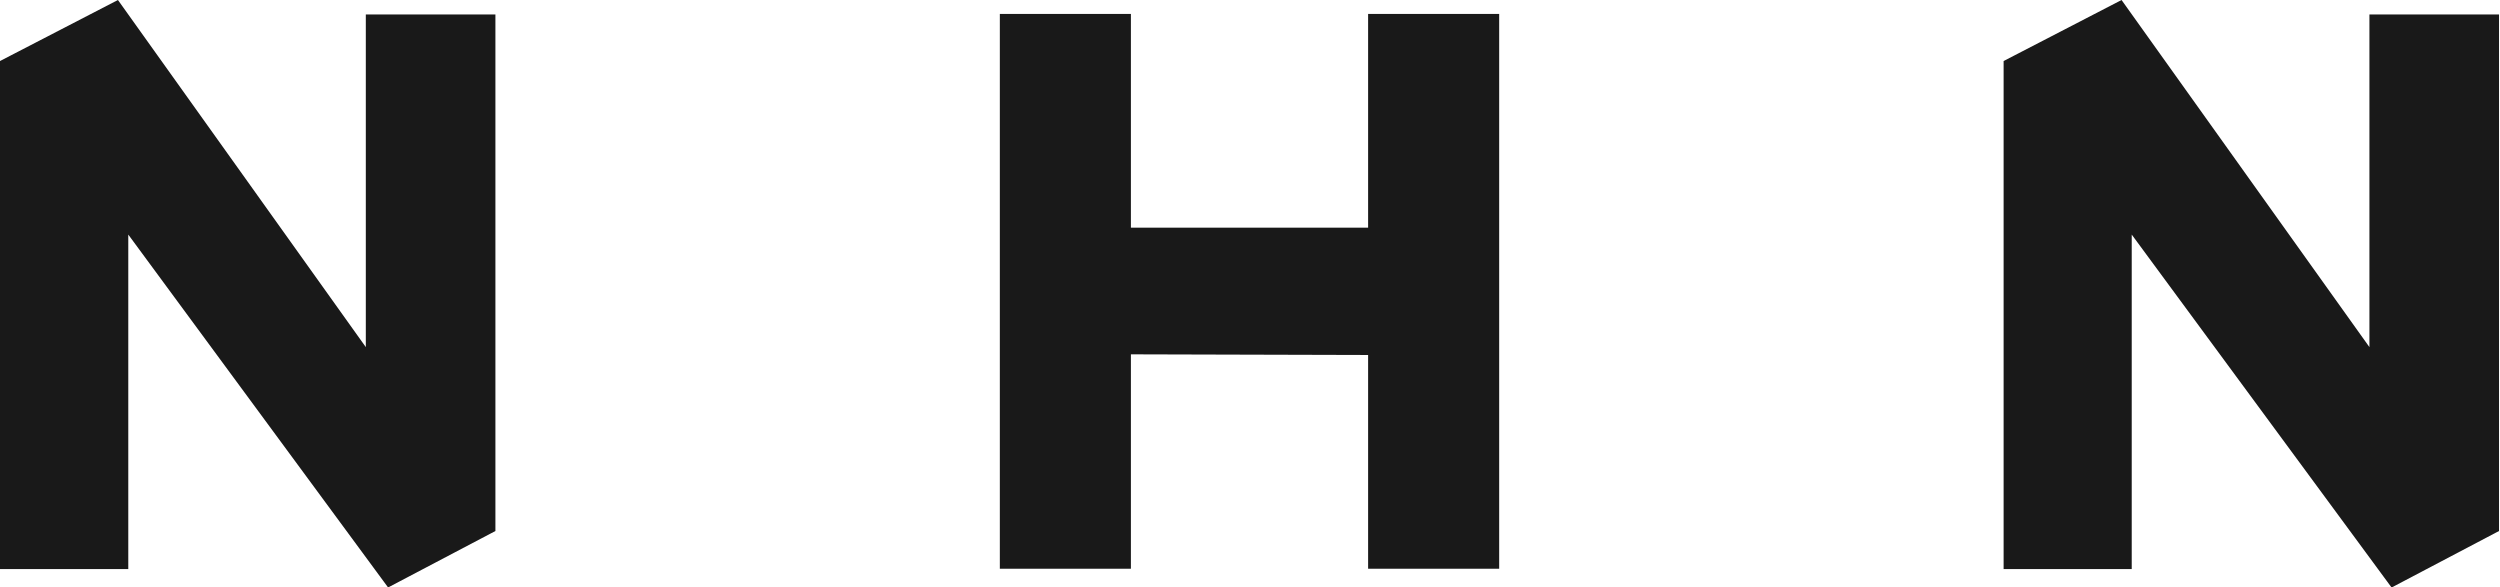 <svg version="1.2" xmlns="http://www.w3.org/2000/svg" viewBox="0 0 1524 358" width="1524" height="358">
	<title>181710</title>
	<style>
		.s0 { fill: #191919 } 
	</style>
	<g>
		<path class="s0" d="m834 346.7h79.9v-338.2h-79.9v130.3h-144.6v-130.3h-79.9v338.2h79.9v-124.2-6.5l144.6 0.4v6.1z"/>
		<path class="s0" d="m223 211.6l-151.1-211.6-71.9 37.2v309.7h78.2v-203.9l158.3 215h0.3l65.2-34.3v-314.9h-79z"/>
		<path class="s0" d="m1299.5 143l158.3 215h0.4l65.2-34.3v-314.9h-79v202.8l-151.1-211.6-71.9 37.2v309.7h78.1z"/>
	</g>
</svg>